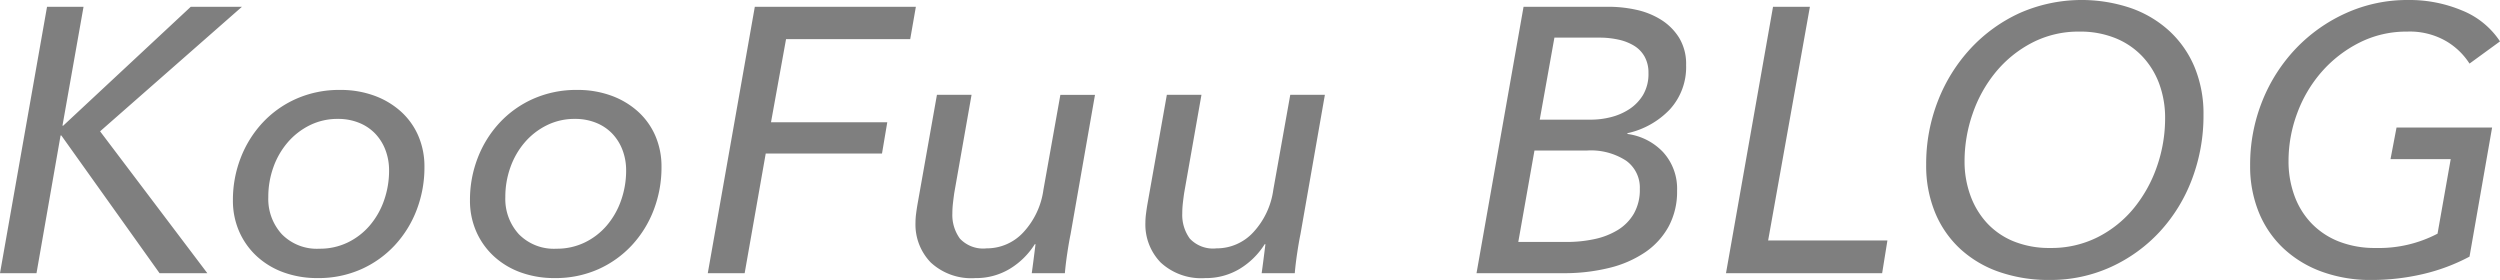 <svg xmlns="http://www.w3.org/2000/svg" width="166.1" height="18.6" viewBox="0 0 166.1 18.6">
  <path id="パス_922" data-name="パス 922" d="M4.95,15.2H5l8.475-7.9h3.4L7.45,15.575,14.575,25H11.4L4.875,15.85h-.05L3.225,25H.8L3.925,7.3H6.35ZM21.9,25.325a6.5,6.5,0,0,1-2.25-.375,5.276,5.276,0,0,1-1.775-1.062A4.921,4.921,0,0,1,16.7,22.25a5.085,5.085,0,0,1-.425-2.1,7.693,7.693,0,0,1,.513-2.8,7.259,7.259,0,0,1,1.45-2.338,6.831,6.831,0,0,1,2.25-1.6,7.05,7.05,0,0,1,2.913-.587,6.5,6.5,0,0,1,2.25.375,5.388,5.388,0,0,1,1.775,1.05,4.677,4.677,0,0,1,1.162,1.613A5.129,5.129,0,0,1,29,17.95a7.862,7.862,0,0,1-.513,2.837,7.228,7.228,0,0,1-1.45,2.35,6.867,6.867,0,0,1-2.237,1.6A6.963,6.963,0,0,1,21.9,25.325Zm4.75-7.15a3.769,3.769,0,0,0-.238-1.35,3.236,3.236,0,0,0-.675-1.088,3.061,3.061,0,0,0-1.075-.725,3.676,3.676,0,0,0-1.412-.262,4.133,4.133,0,0,0-1.875.425,4.651,4.651,0,0,0-1.462,1.137,5.213,5.213,0,0,0-.95,1.65,5.823,5.823,0,0,0-.337,1.988,3.462,3.462,0,0,0,.9,2.462,3.255,3.255,0,0,0,2.5.962,4.237,4.237,0,0,0,1.875-.413,4.5,4.5,0,0,0,1.462-1.125,5.184,5.184,0,0,0,.95-1.663A5.93,5.93,0,0,0,26.65,18.175Zm11,7.15a6.5,6.5,0,0,1-2.25-.375,5.276,5.276,0,0,1-1.775-1.062A4.921,4.921,0,0,1,32.45,22.25a5.085,5.085,0,0,1-.425-2.1,7.693,7.693,0,0,1,.512-2.8,7.259,7.259,0,0,1,1.45-2.338,6.831,6.831,0,0,1,2.25-1.6,7.05,7.05,0,0,1,2.913-.587,6.5,6.5,0,0,1,2.25.375,5.388,5.388,0,0,1,1.775,1.05,4.677,4.677,0,0,1,1.162,1.613,5.129,5.129,0,0,1,.413,2.088,7.862,7.862,0,0,1-.513,2.837,7.228,7.228,0,0,1-1.45,2.35,6.867,6.867,0,0,1-2.237,1.6A6.963,6.963,0,0,1,37.65,25.325Zm4.75-7.15a3.769,3.769,0,0,0-.238-1.35,3.236,3.236,0,0,0-.675-1.088,3.061,3.061,0,0,0-1.075-.725A3.676,3.676,0,0,0,39,14.75a4.133,4.133,0,0,0-1.875.425,4.651,4.651,0,0,0-1.463,1.137,5.213,5.213,0,0,0-.95,1.65,5.823,5.823,0,0,0-.338,1.988,3.462,3.462,0,0,0,.9,2.462,3.255,3.255,0,0,0,2.5.962,4.237,4.237,0,0,0,1.875-.413,4.5,4.5,0,0,0,1.462-1.125,5.184,5.184,0,0,0,.95-1.663A5.93,5.93,0,0,0,42.4,18.175ZM50.275,25h-2.45L50.95,7.3h10.7l-.375,2.15h-8.25l-1,5.525H59.75L59.4,17.05H51.675ZM69.35,25q.05-.35.125-.937t.125-.987h-.05a5.034,5.034,0,0,1-1.663,1.637,4.332,4.332,0,0,1-2.287.613,3.957,3.957,0,0,1-2.962-1.038,3.621,3.621,0,0,1-1.013-2.638,4.64,4.64,0,0,1,.037-.575q.038-.3.088-.6l1.3-7.325h2.3L64.2,19.675q-.05.35-.087.688a6,6,0,0,0-.038.663,2.669,2.669,0,0,0,.5,1.675,2.115,2.115,0,0,0,1.775.65,3.3,3.3,0,0,0,2.438-1.062,5.176,5.176,0,0,0,1.338-2.837l1.125-6.3h2.3l-1.625,9.275q-.1.475-.213,1.225T71.55,25Zm15.275,0q.05-.35.125-.937t.125-.987h-.05a5.034,5.034,0,0,1-1.662,1.637,4.332,4.332,0,0,1-2.287.613,3.957,3.957,0,0,1-2.963-1.038A3.621,3.621,0,0,1,76.9,21.65a4.64,4.64,0,0,1,.038-.575q.038-.3.087-.6l1.3-7.325h2.3l-1.15,6.525q-.05.35-.088.688a6,6,0,0,0-.037.663,2.669,2.669,0,0,0,.5,1.675,2.115,2.115,0,0,0,1.775.65,3.3,3.3,0,0,0,2.438-1.062A5.176,5.176,0,0,0,85.4,19.45l1.125-6.3h2.3L87.2,22.425q-.1.475-.213,1.225T86.825,25Zm17.4-17.7h5.65a8.558,8.558,0,0,1,1.838.2,5.156,5.156,0,0,1,1.65.663,3.751,3.751,0,0,1,1.2,1.2,3.347,3.347,0,0,1,.462,1.813,4.158,4.158,0,0,1-1.075,2.937,5.508,5.508,0,0,1-2.825,1.587v.05a3.987,3.987,0,0,1,2.375,1.212,3.6,3.6,0,0,1,.925,2.563,4.858,4.858,0,0,1-.562,2.375,4.948,4.948,0,0,1-1.562,1.712,7.348,7.348,0,0,1-2.387,1.038,12.406,12.406,0,0,1-3.038.35H98.9Zm1.075,7.5h3.425a5.4,5.4,0,0,0,1.287-.163,4.006,4.006,0,0,0,1.225-.525,2.965,2.965,0,0,0,.925-.95,2.738,2.738,0,0,0,.362-1.462,2.181,2.181,0,0,0-.25-1.075,1.978,1.978,0,0,0-.687-.725,3.336,3.336,0,0,0-1.037-.413,5.815,5.815,0,0,0-1.3-.137h-2.975Zm-1.425,8.125H104.9a8.689,8.689,0,0,0,1.825-.187,4.928,4.928,0,0,0,1.55-.6,3.123,3.123,0,0,0,1.075-1.088,3.184,3.184,0,0,0,.4-1.65,2.2,2.2,0,0,0-.912-1.875,4.289,4.289,0,0,0-2.588-.675h-3.5Zm16.6-.1H126.2L125.85,25H115.475L118.6,7.3h2.45Zm18.7,2.625a9.987,9.987,0,0,1-3.362-.538,7.367,7.367,0,0,1-2.588-1.538,6.833,6.833,0,0,1-1.662-2.413,8.163,8.163,0,0,1-.588-3.163,11.465,11.465,0,0,1,.788-4.262,10.953,10.953,0,0,1,2.175-3.475A10.3,10.3,0,0,1,135,7.712a10.206,10.206,0,0,1,7.375-.325,7.386,7.386,0,0,1,2.575,1.538,6.859,6.859,0,0,1,1.663,2.4,8.07,8.07,0,0,1,.587,3.15,11.9,11.9,0,0,1-.762,4.275,10.686,10.686,0,0,1-2.137,3.487,10.16,10.16,0,0,1-3.25,2.35A9.632,9.632,0,0,1,136.975,25.45ZM144.65,14.7a6.534,6.534,0,0,0-.375-2.238,5.348,5.348,0,0,0-1.1-1.825A5.089,5.089,0,0,0,141.387,9.4a6.2,6.2,0,0,0-2.437-.45,6.675,6.675,0,0,0-3.137.738,7.731,7.731,0,0,0-2.413,1.95,8.864,8.864,0,0,0-1.537,2.763,9.625,9.625,0,0,0-.538,3.175A6.566,6.566,0,0,0,131.7,19.8a5.427,5.427,0,0,0,1.087,1.838,4.965,4.965,0,0,0,1.775,1.237,6.272,6.272,0,0,0,2.462.45,6.824,6.824,0,0,0,3.163-.725,7.441,7.441,0,0,0,2.4-1.937,9,9,0,0,0,1.525-2.763A9.7,9.7,0,0,0,144.65,14.7Zm14,8.625a8.377,8.377,0,0,0,4.1-.95l.875-4.95h-4l.4-2.1h6.35l-1.5,8.575a12.674,12.674,0,0,1-3.112,1.163,14.983,14.983,0,0,1-3.413.388,9.416,9.416,0,0,1-3.288-.55,7.428,7.428,0,0,1-2.55-1.55,6.8,6.8,0,0,1-1.638-2.4,8.086,8.086,0,0,1-.575-3.1,11.315,11.315,0,0,1,.813-4.3,10.933,10.933,0,0,1,2.238-3.488,10.621,10.621,0,0,1,3.337-2.35A9.887,9.887,0,0,1,160.8,6.85a9.032,9.032,0,0,1,3.588.7A5.453,5.453,0,0,1,166.9,9.6l-2.025,1.475A4.631,4.631,0,0,0,163.35,9.6a4.825,4.825,0,0,0-2.625-.65,6.9,6.9,0,0,0-3.175.738,8.268,8.268,0,0,0-2.5,1.937,8.764,8.764,0,0,0-1.625,2.75,9.06,9.06,0,0,0-.575,3.175,6.626,6.626,0,0,0,.387,2.288,5.229,5.229,0,0,0,1.125,1.837,5.135,5.135,0,0,0,1.813,1.213A6.526,6.526,0,0,0,158.65,23.325Z" transform="translate(-0.8 -6.85)" opacity="0.5"/>
</svg>
